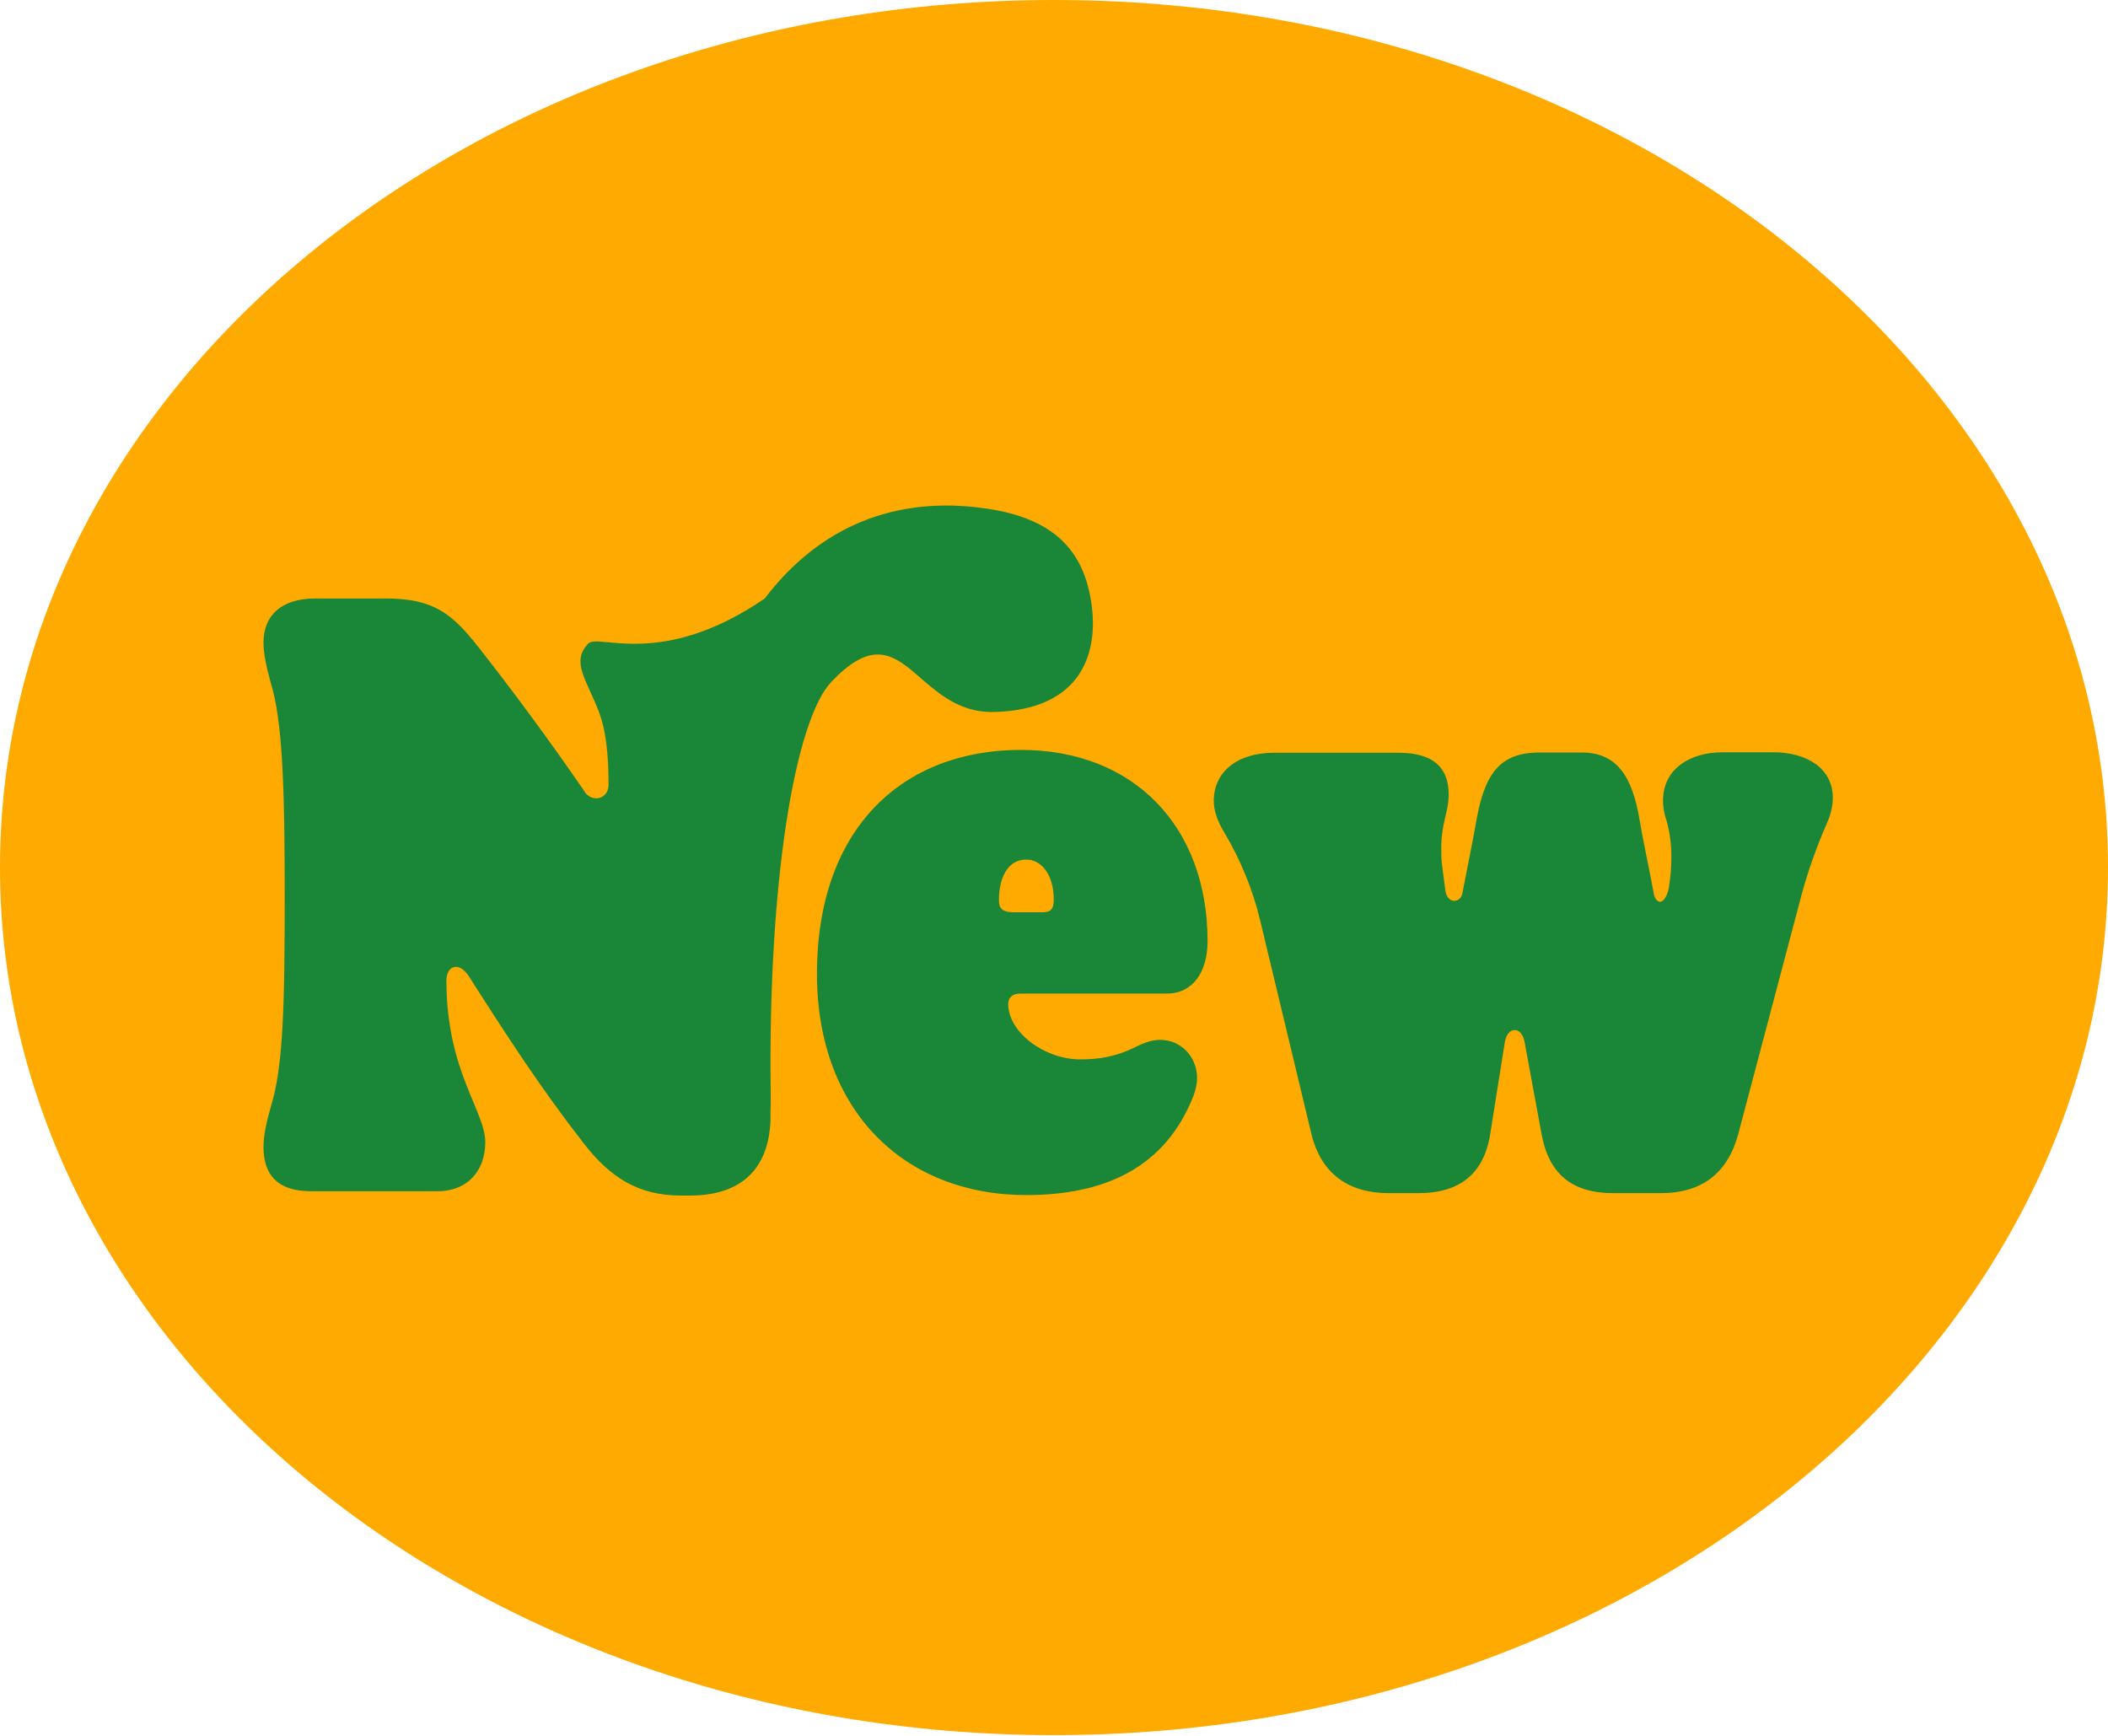 <?xml version="1.0" encoding="utf-8"?>
<!-- Generator: Adobe Illustrator 26.3.1, SVG Export Plug-In . SVG Version: 6.00 Build 0)  -->
<svg version="1.1" id="Ebene_1" xmlns="http://www.w3.org/2000/svg" xmlns:xlink="http://www.w3.org/1999/xlink" x="0px" y="0px"
	 viewBox="0 0 884 728" style="enable-background:new 0 0 884 728;" xml:space="preserve">
<style type="text/css">
	.st0{clip-path:url(#SVGID_00000098937032191600467630000014161426031138388406_);fill:#FFAA00;}
	.st1{clip-path:url(#SVGID_00000098937032191600467630000014161426031138388406_);fill:#198737;}
</style>
<g>
	<defs>
		<rect id="SVGID_1_" x="0" y="0" width="884" height="727.7"/>
	</defs>
	<clipPath id="SVGID_00000091697950823718495760000003579179895254081715_">
		<use xlink:href="#SVGID_1_"  style="overflow:visible;"/>
	</clipPath>
	<path style="clip-path:url(#SVGID_00000091697950823718495760000003579179895254081715_);fill:#FFAA00;" d="M442,727.7
		c244.1,0,442-162.9,442-363.9C884,162.9,686.1,0,442,0S0,162.9,0,363.8C0,564.8,197.9,727.7,442,727.7"/>
	<path style="clip-path:url(#SVGID_00000091697950823718495760000003579179895254081715_);fill:#198737;" d="M323.2,458.1
		c-1.2-88.8,10.3-156.1,25.4-172.1c30.5-32.2,34.7,13.5,68.4,12.6c36.4-1,43-24.4,41-43.1c-2.5-22.6-14-37.8-44.3-42.2
		c-37.8-5.6-69.8,7.2-93,37.7c-43.3,29.7-69.8,14.5-74,18.9c-7.4,7.7-0.7,15.1,4.6,29c2.5,6.8,3.9,16,3.9,30.2c0,3.6-2.5,5.7-5,5.7
		c-1.8,0-3.9-0.7-5.3-3.2c-14.9-21.7-29.9-41.9-44.1-60c-11-13.9-18.5-20.6-39.1-20.6h-29.5c-14.2,0-21.7,7.1-21.7,18.5
		c0,5,1.4,11,3.2,17.4c4.6,15.3,5.7,41.2,5.7,88.4c0,47.3-0.7,72.1-5.7,88.4c-1.8,6.4-3.2,12.1-3.2,17.4c0,11.4,5.7,18.5,19.9,18.5
		h52.9c13.1,0,20.2-8.9,20.2-20.6c0-13.1-16.3-29.8-16.3-67.8c0-3.6,1.8-5.7,3.9-5.7c1.8,0,3.5,1.1,5.3,3.6
		c16.3,25.6,30.9,48,48.3,70.3c11,14.2,22.7,22,40.8,22h3.9c24.2,0,34.4-14.2,33.7-35.5C323.3,463.2,323.2,460.6,323.2,458.1z
		 M743.6,315.5h-21.2c-14,0-25,7.2-25,20.2c0,2.4,0.3,5.1,1.4,8.2c1.4,5.1,2.1,9.9,2.1,15.4c0,4.1-0.3,8.2-1,12.7
		c-0.7,4.1-2.4,6.2-3.8,6.2c-1,0-2.4-1.4-2.7-4.1c-2-10.9-4.4-21.5-5.8-30.1c-3.1-18.5-9.6-28.4-24.3-28.4h-17.8
		c-17.4,0-23.3,9.9-26.7,30.4c-1.4,7.9-3.4,17.4-5.5,28.4c-0.3,2.4-2.1,3.4-3.4,3.4c-1.7,0-3.4-1.4-3.8-4.4l-1.4-10.9
		c-0.3-2.4-0.3-4.8-0.3-6.8c0-10.6,3.1-15,3.1-22.6c0-9.9-5.1-17.4-20.9-17.4h-52.3c-15.7,0-25.3,8.2-25.3,20.2
		c0,3.8,1.4,8.2,4.1,12.7c7.2,12,12.3,24.6,15.4,37.6l21.5,89.6c4.1,16.4,15.4,24.6,32.5,24.6h12.3c17.1,0,27.4-7.9,30.1-24.6
		l6.2-39c0.7-3.4,2.4-4.8,4.1-4.8c1.7,0,3.4,1.4,4.1,4.8l7.2,39c3.1,16.8,13,24.6,30.1,24.6h19.8c17.1,0,28-8.2,32.5-24.6
		l26.7-100.9c2.7-9.9,6.2-19.8,10.6-29.8c1.7-3.8,2.4-7.5,2.4-10.6C768.6,322.7,758.3,315.5,743.6,315.5z M427.8,416.7h61.5
		c10.8,0,17.1-8.9,17.1-22c0-48-30.9-80.2-78.3-80.2c-49,0-85.5,32.2-85.5,94c0,57.2,36.5,92.7,87.8,92.7c32.9,0,58.2-11.5,70-41.4
		c1-2.6,1.6-5.3,1.6-7.6c0-9.2-6.9-16.1-15.5-16.1c-3,0-6.2,1-9.5,2.6c-8.9,4.6-16.4,5.6-24,5.6c-14.8,0-30.2-11.2-30.2-23.3
		C422.9,418.4,424.5,416.7,427.8,416.7z M418.9,377.6c0-8.9,3.3-17.1,11.5-17.1c6.3,0,11.5,6.3,11.5,16.8c0,4.3-1.6,5.3-4.9,5.3
		h-12.2C420.6,382.5,418.9,381.2,418.9,377.6z"/>
</g>
</svg>
